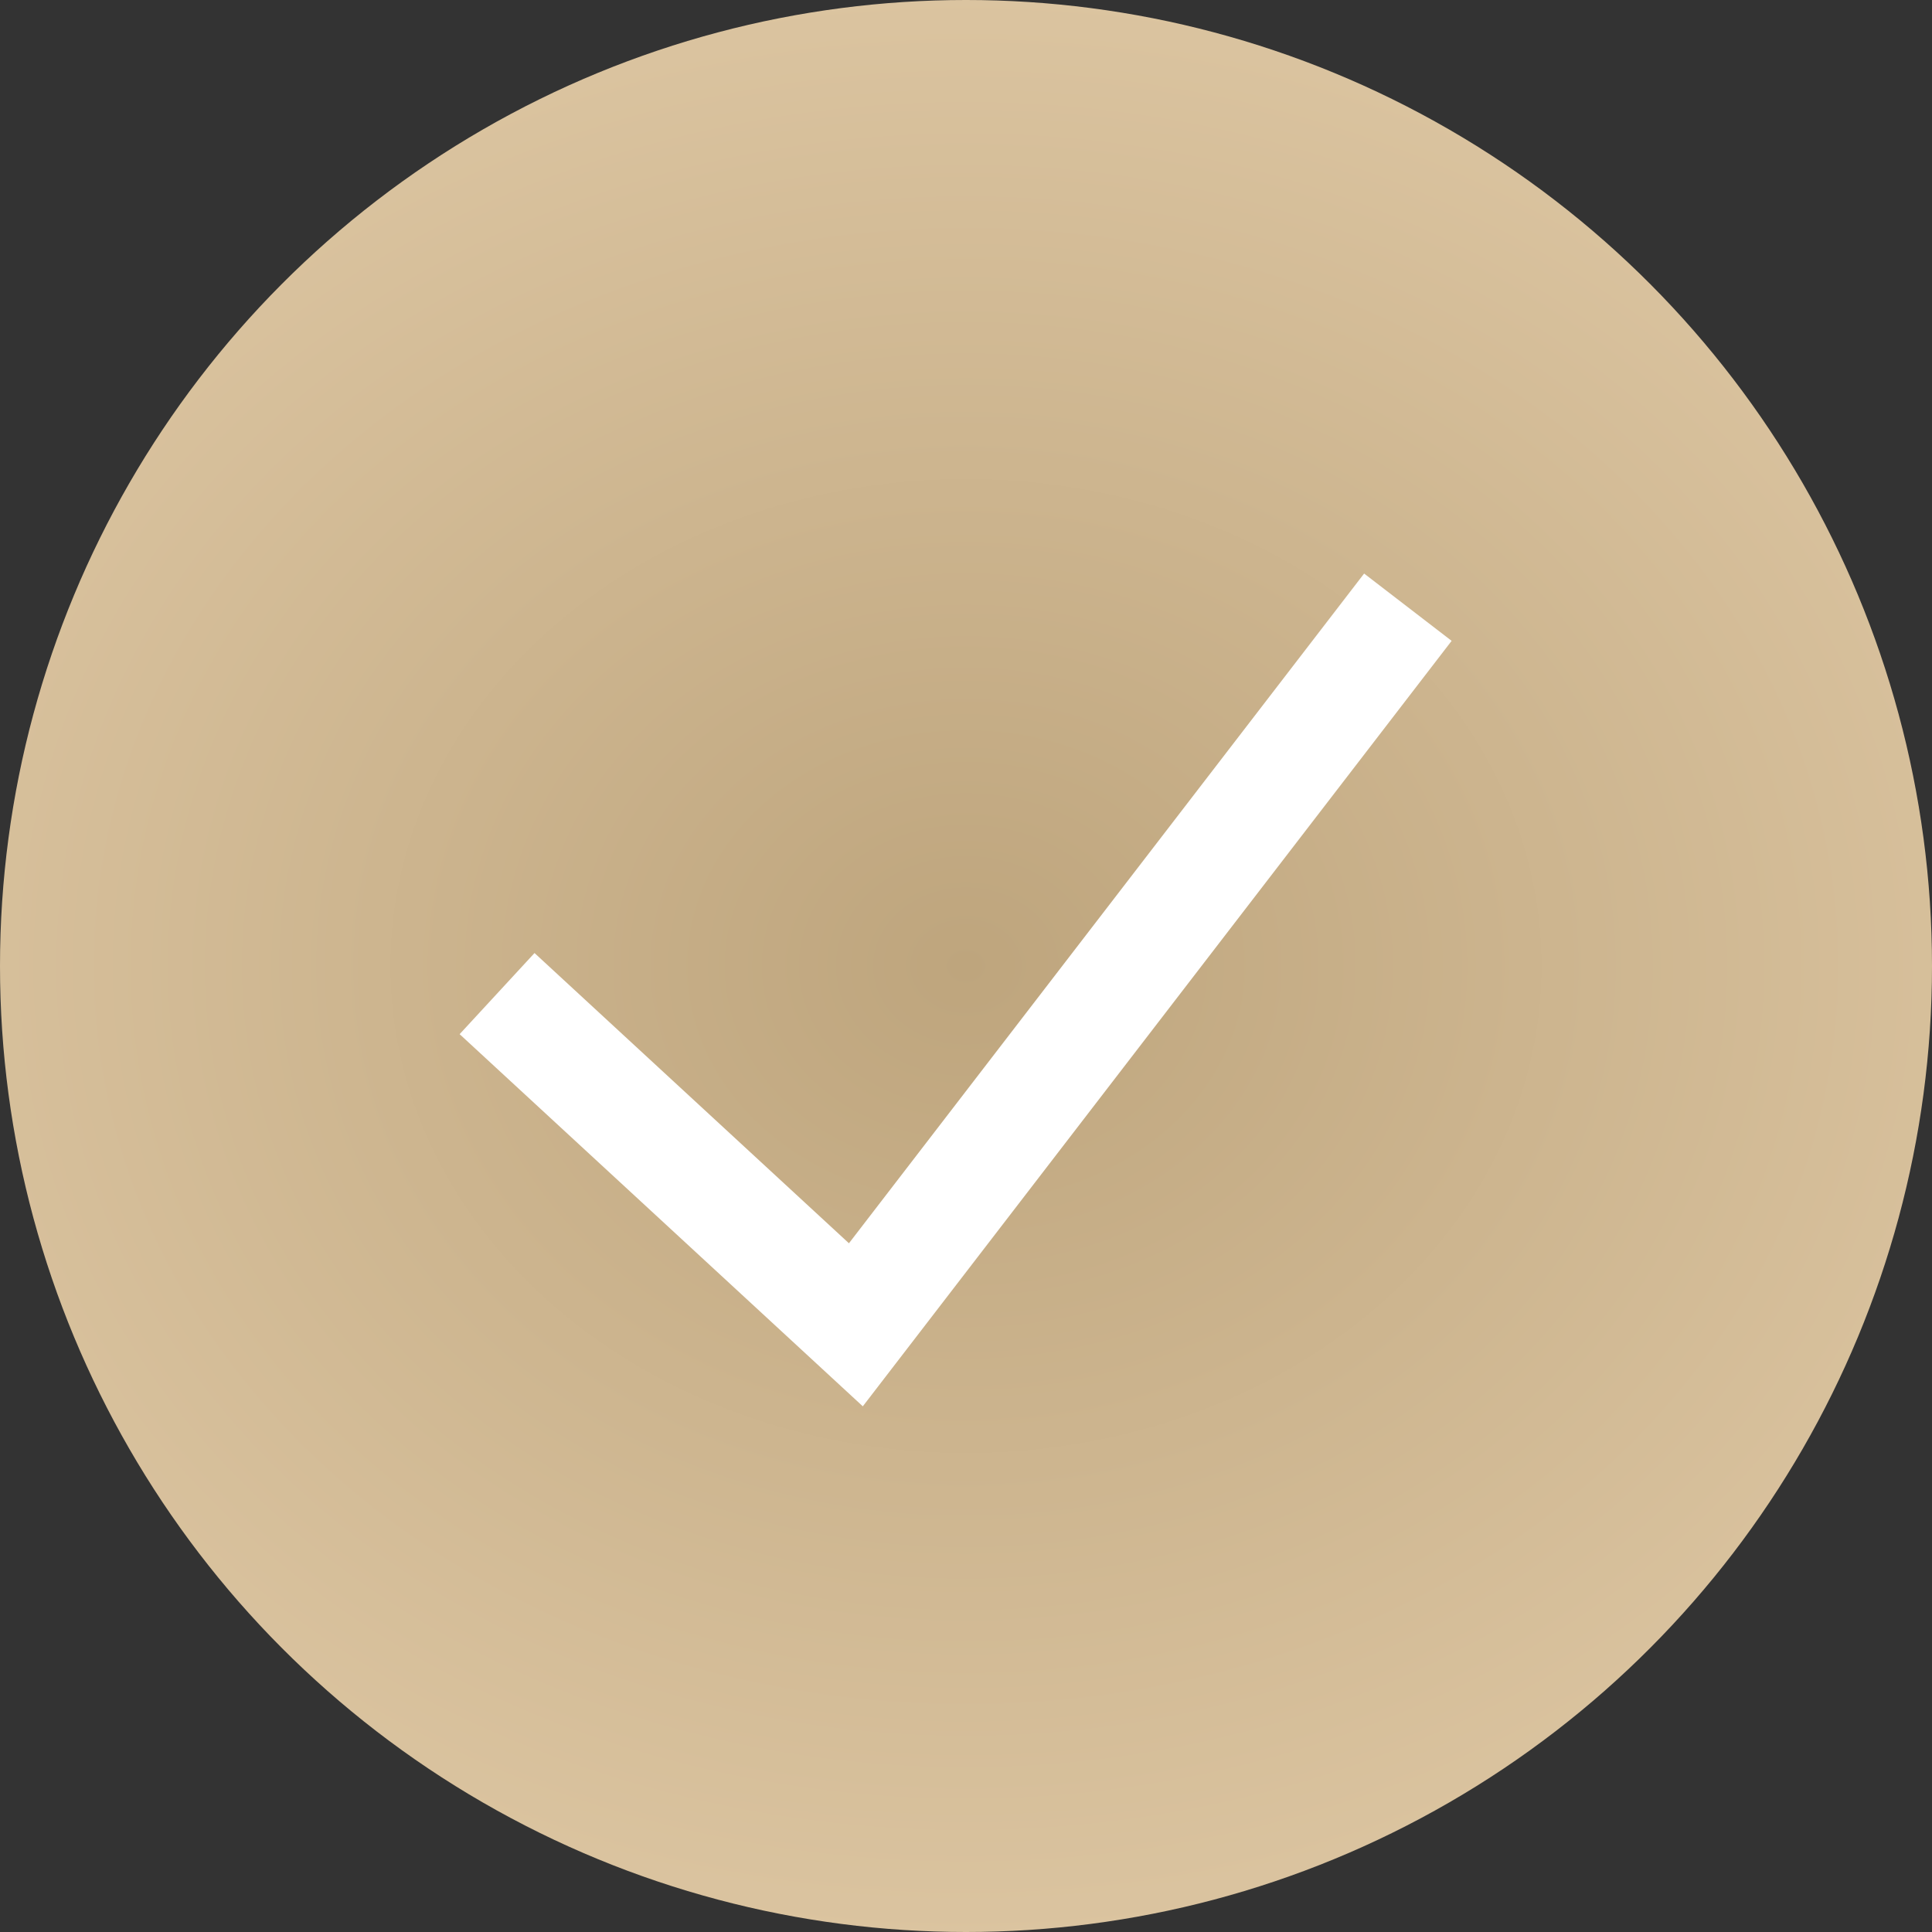 <?xml version="1.0" encoding="UTF-8"?> <svg xmlns="http://www.w3.org/2000/svg" width="35" height="35" viewBox="0 0 35 35" fill="none"><rect x="0" y="0" width="35" height="35" fill="#333333" stroke="none"/><circle cx="17.5" cy="17.5" r="17.5" fill="url(#paint0_radial_2356_269)"></circle><path d="M9.005 18L15.505 24L25.505 11" stroke="white" stroke-width="2"></path><defs><radialGradient id="paint0_radial_2356_269" cx="0" cy="0" r="1" gradientUnits="userSpaceOnUse" gradientTransform="translate(17.5 17.5) rotate(90) scale(17.5 20.635)"><stop stop-color="#BEA57D"></stop><stop offset="1" stop-color="#DBC4A0"></stop></radialGradient></defs></svg> 